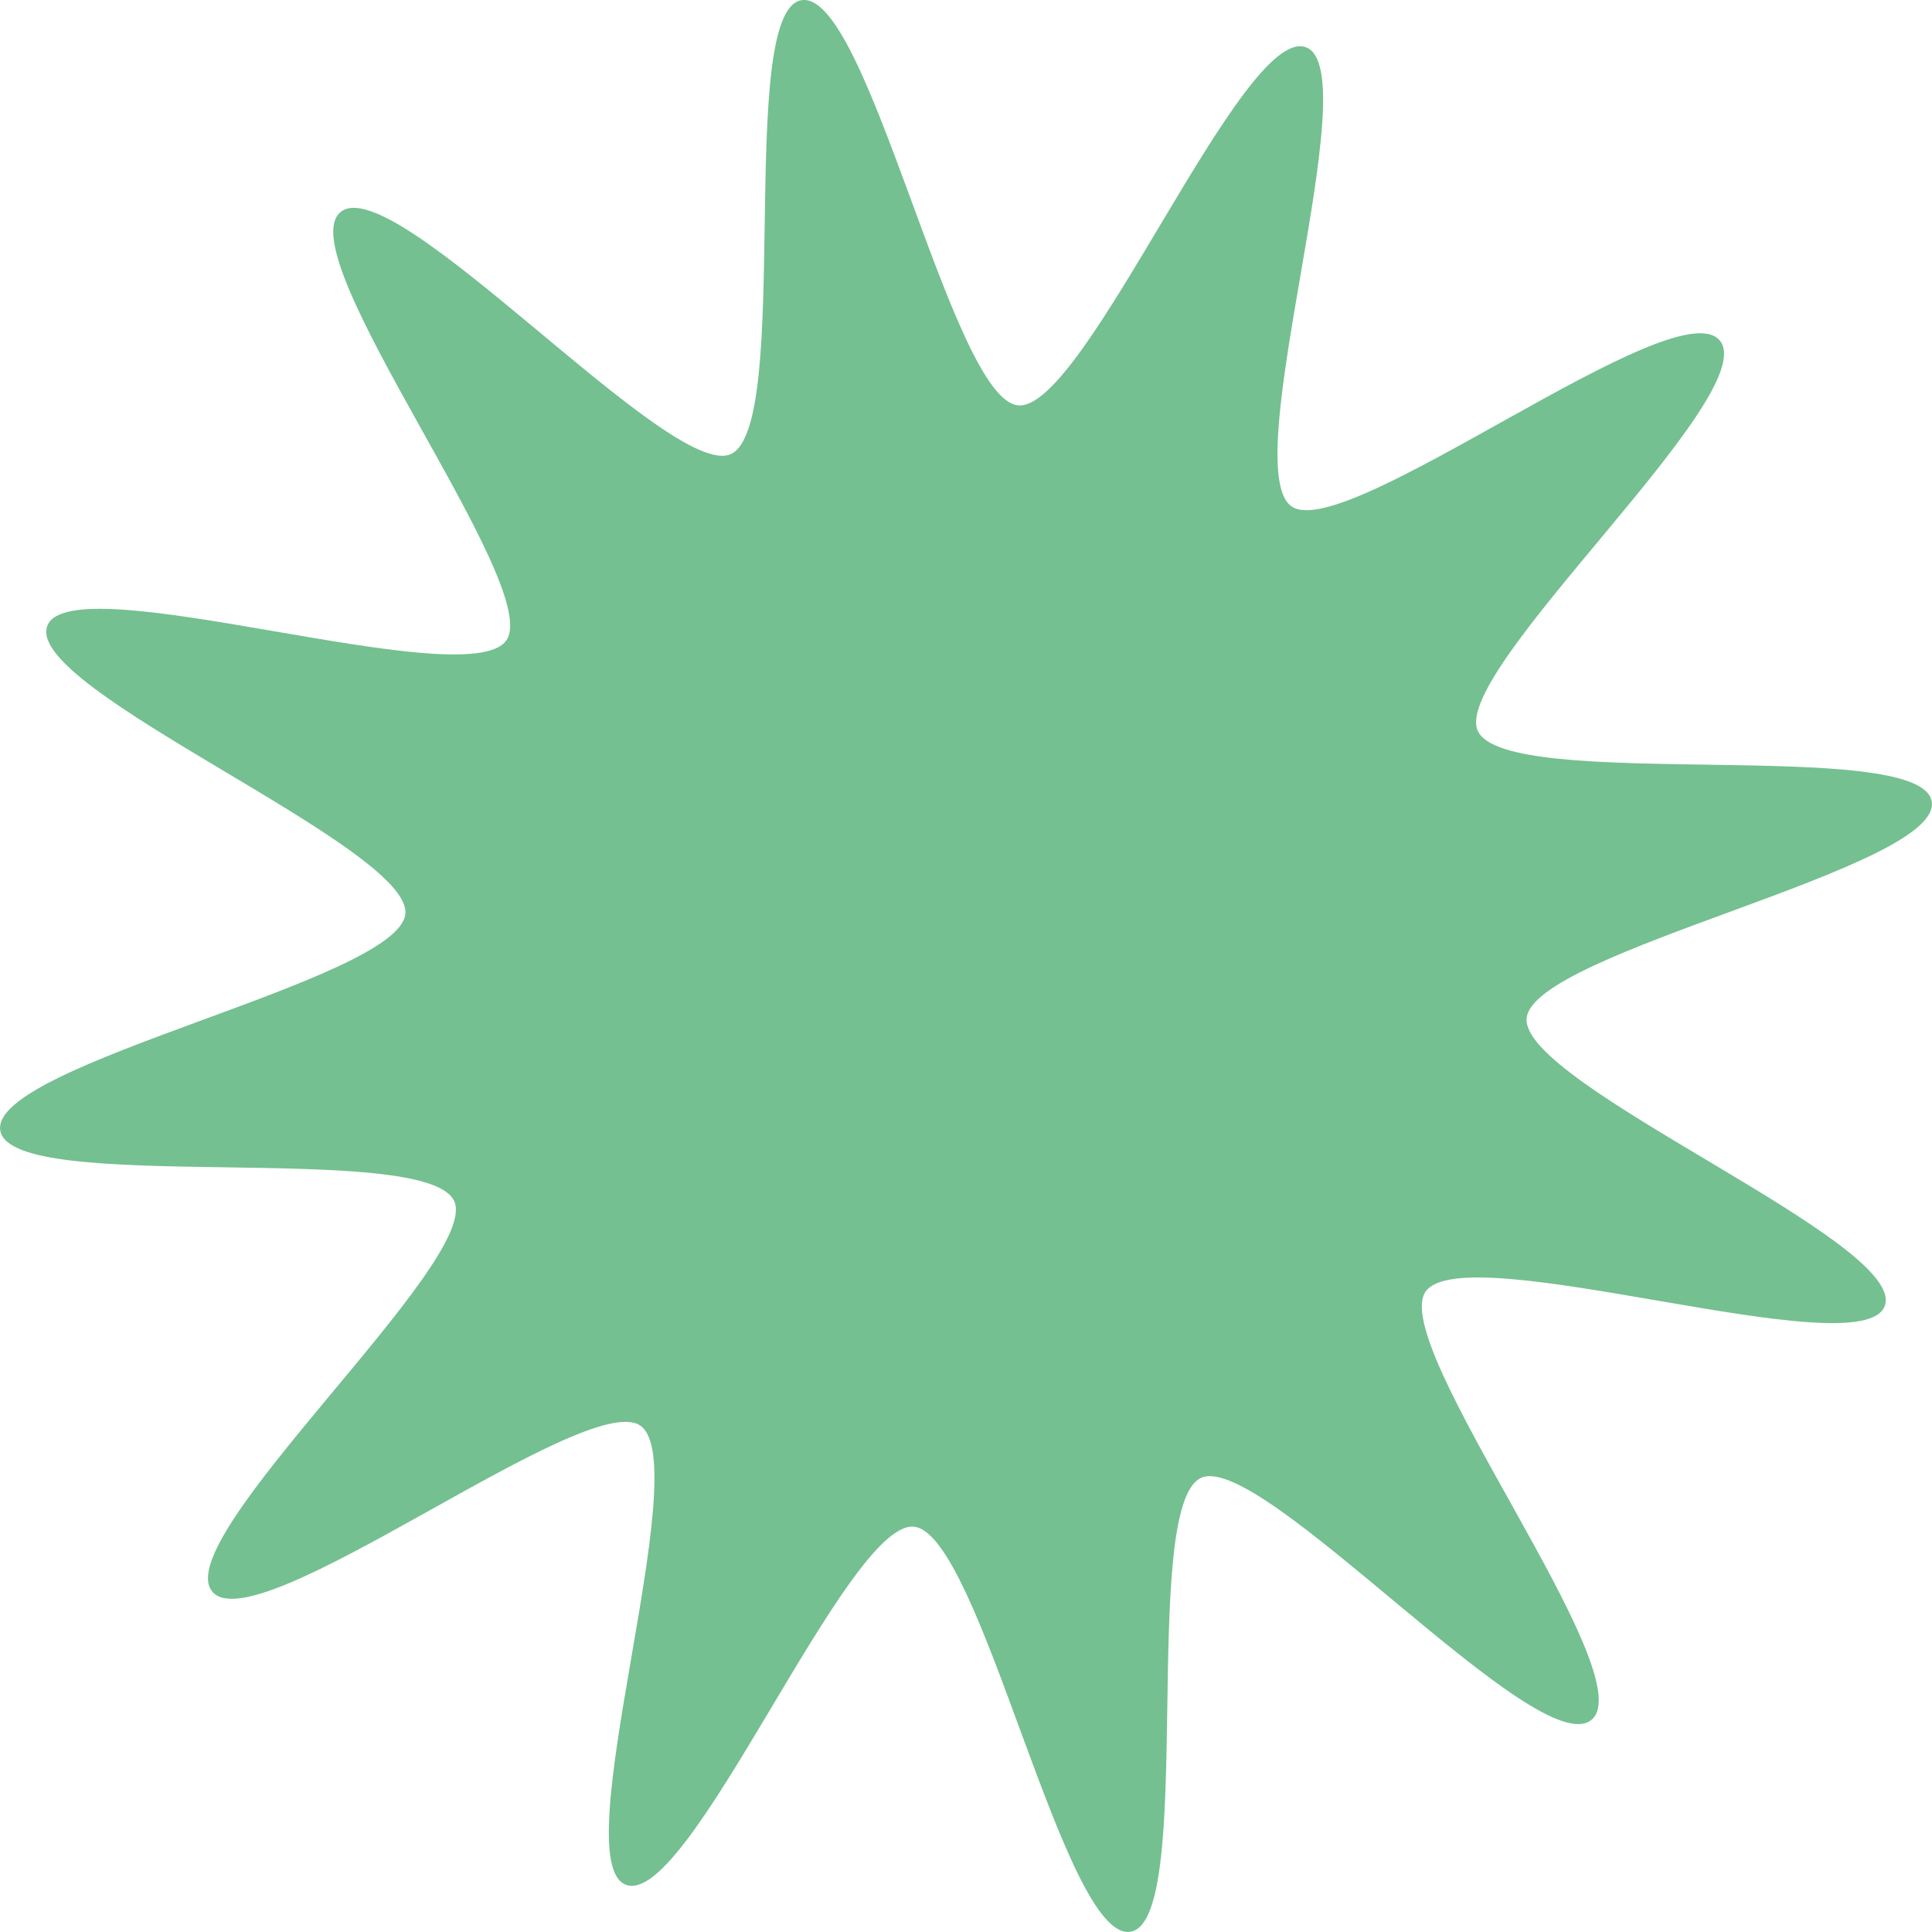 <svg xmlns="http://www.w3.org/2000/svg" width="367" height="367" viewBox="0 0 367 367" fill="none"><path d="M40.3 302.326C48.682 312.423 111.454 263.581 121.663 270.832C132.241 278.323 107.036 353.66 118.916 358.036C130.966 362.483 160.887 288.83 173.588 290.006C186.29 291.181 202.107 369.096 214.766 366.943C227.255 364.819 216.38 286.14 228.161 280.73C239.532 275.505 292.221 335.081 302.317 326.697C312.413 318.328 263.575 255.552 270.825 245.327C278.316 234.749 353.647 259.956 358.023 248.075C362.469 236.024 288.808 206.115 289.998 193.413C291.187 180.696 369.096 164.892 366.944 152.232C364.82 139.742 286.146 150.618 280.723 138.85C275.484 127.464 335.069 74.785 326.687 64.688C318.304 54.591 255.532 103.433 245.323 96.182C234.76 88.691 259.95 13.354 248.07 8.978C236.02 4.532 206.1 78.184 193.398 77.008C180.711 75.805 164.894 -2.11 152.235 0.042C139.746 2.152 150.621 80.846 138.839 86.255C127.455 91.495 74.779 31.919 64.683 40.288C54.587 48.672 103.411 111.448 96.175 121.658C88.684 132.237 13.353 107.03 8.978 118.911C4.531 130.962 78.178 160.885 77.002 173.587C75.827 186.29 -2.095 202.108 0.057 214.768C2.181 227.258 80.854 216.382 86.277 228.15C91.517 239.536 31.931 292.215 40.314 302.312" fill="#74C090"></path></svg>